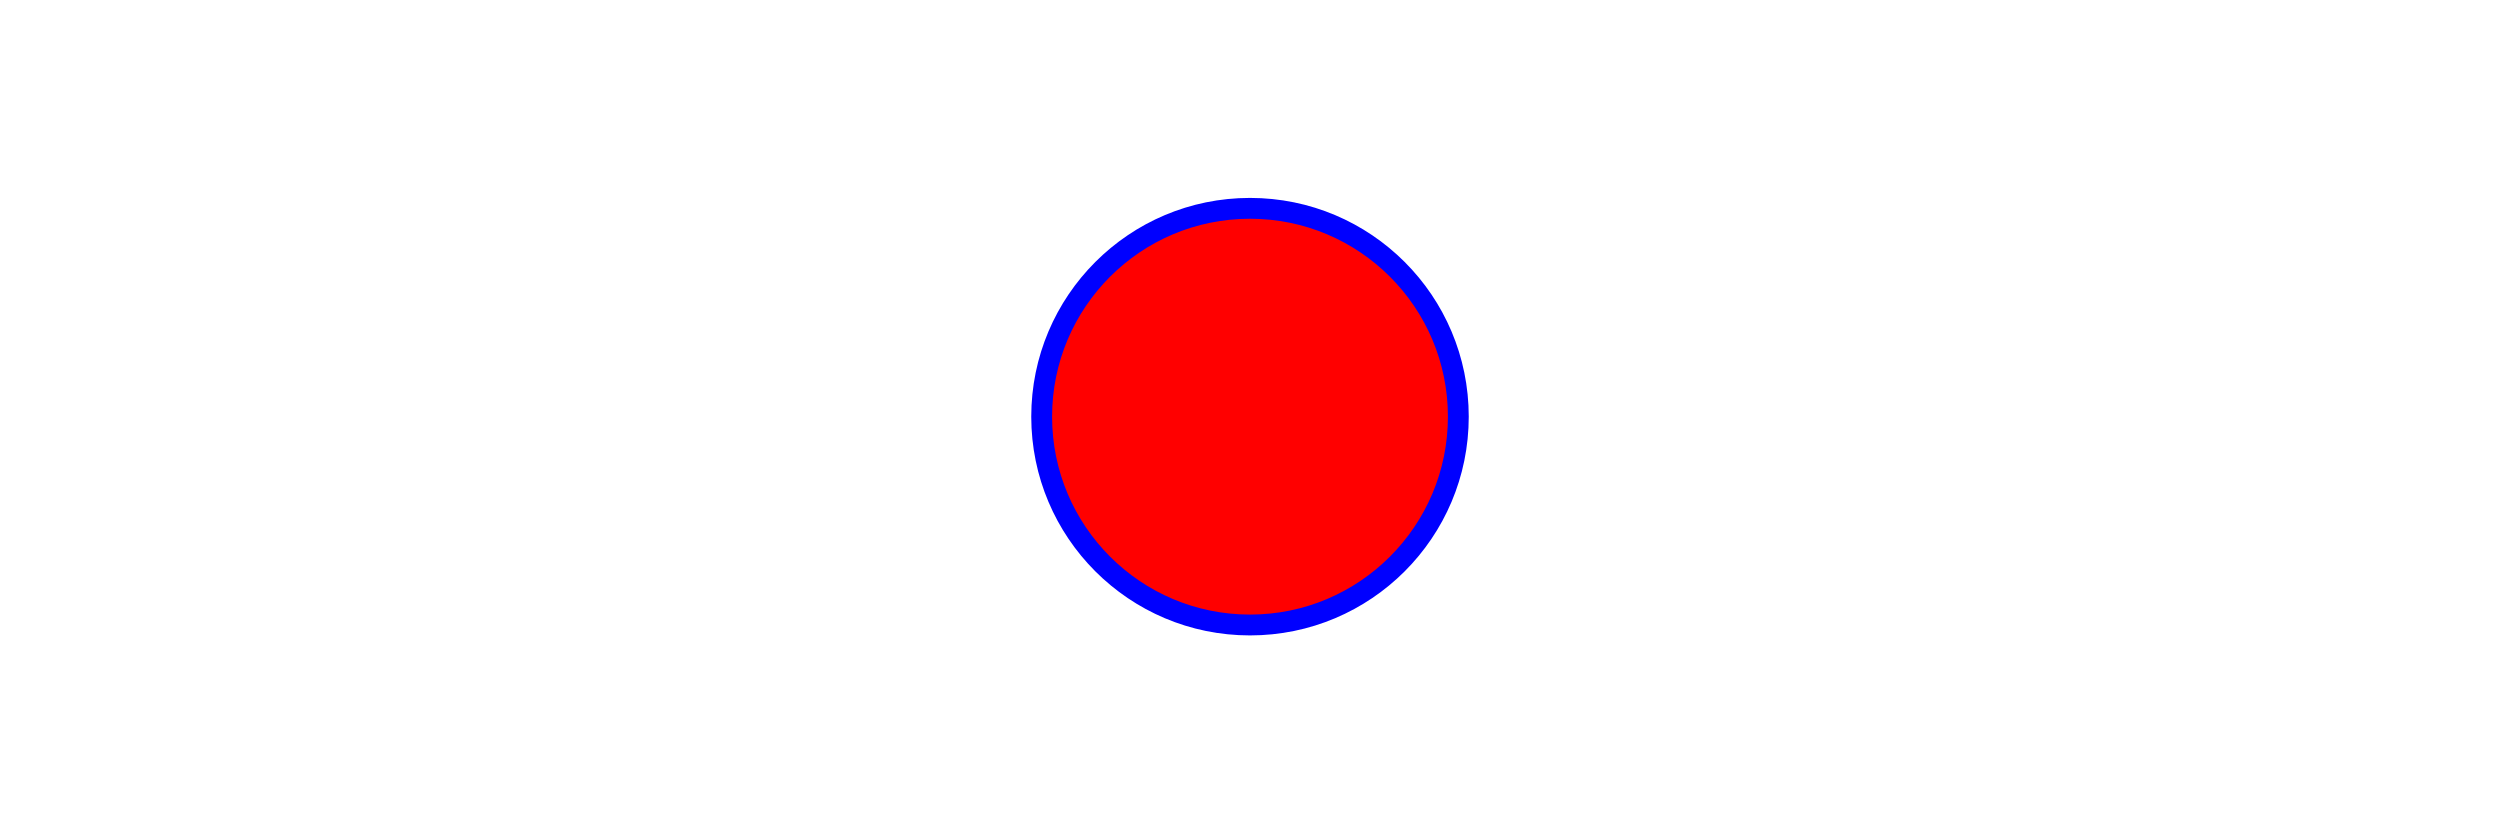 <?xml version="1.0" standalone="no"?>
<!DOCTYPE svg PUBLIC "-//W3C//DTD SVG 20001102//EN" 
  "http://www.w3.org/TR/2000/CR-SVG-20001102/DTD/svg-20001102.dtd">
<svg width="12cm" height="4cm">
  <desc>Example circle01 - circle expressed in physical units</desc>

  <circle cx="6cm" cy="2cm" r="1cm"
        style="fill:red; stroke:blue; stroke-width:0.1cm" />
</svg>
